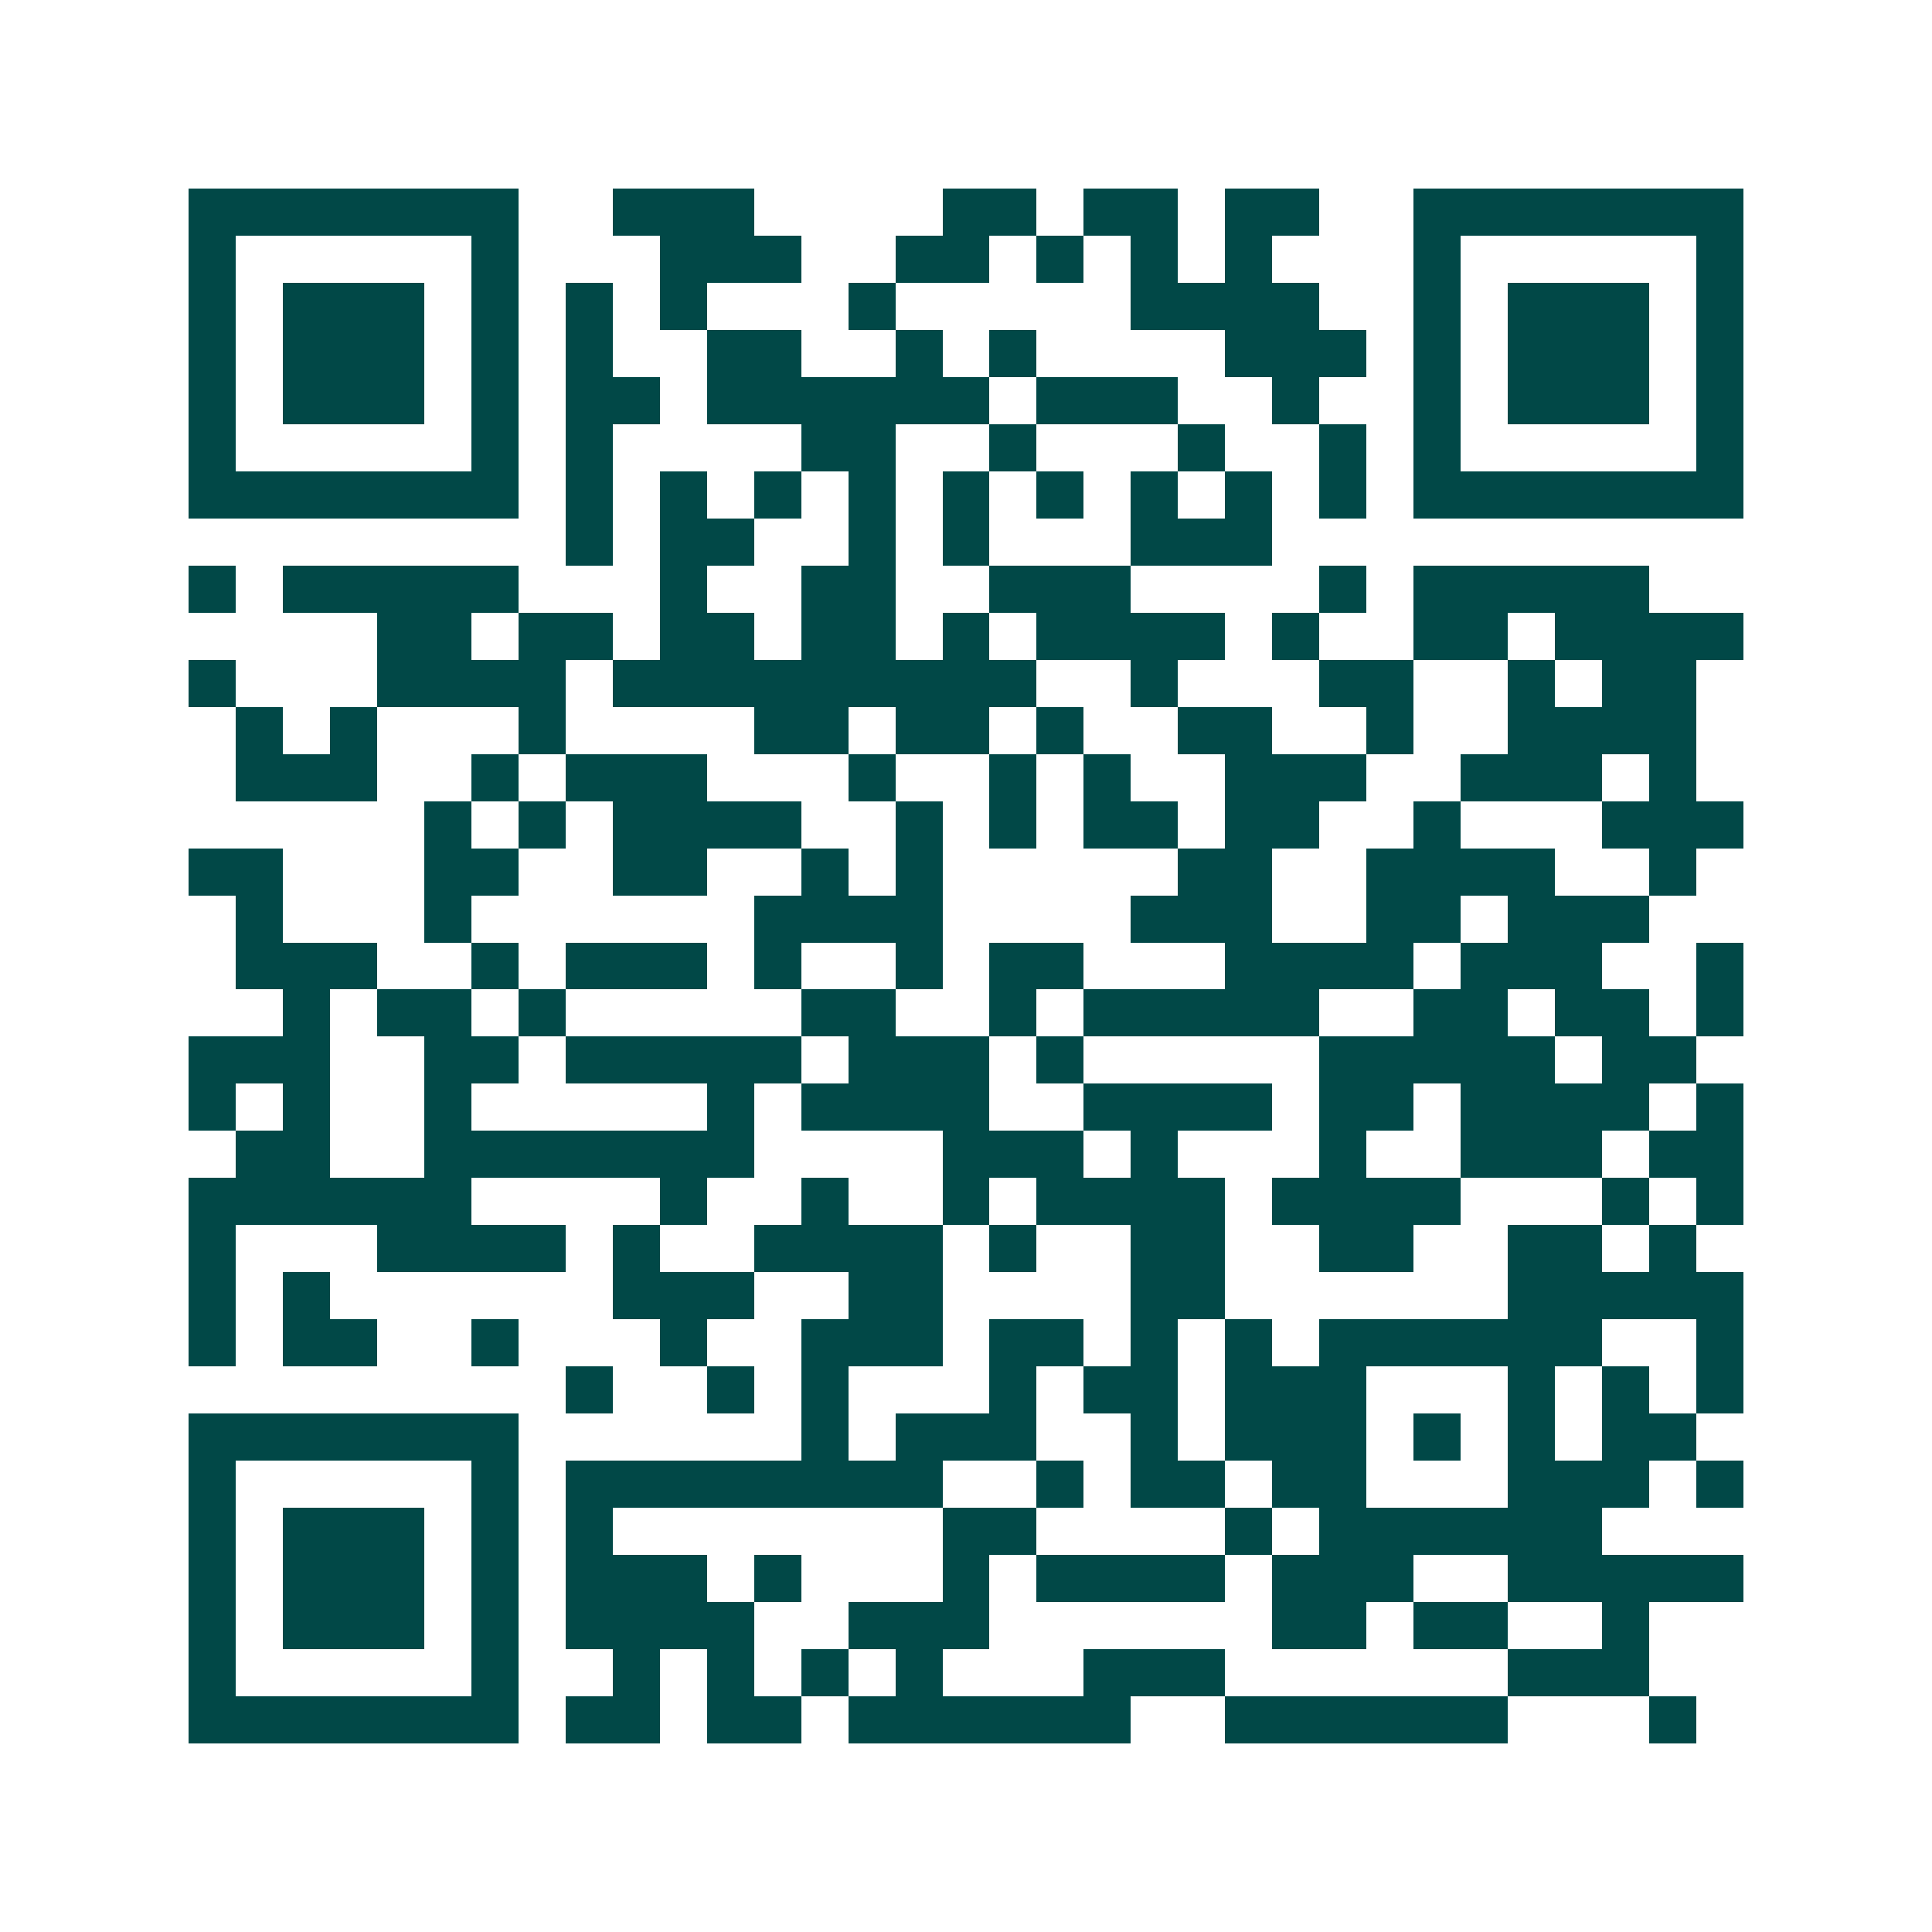 <svg xmlns="http://www.w3.org/2000/svg" width="200" height="200" viewBox="0 0 41 41" shape-rendering="crispEdges"><path fill="#ffffff" d="M0 0h41v41H0z"/><path stroke="#014847" d="M4 4.5h7m2 0h3m4 0h2m1 0h2m1 0h2m2 0h7M4 5.5h1m5 0h1m3 0h3m2 0h2m1 0h1m1 0h1m1 0h1m3 0h1m5 0h1M4 6.5h1m1 0h3m1 0h1m1 0h1m1 0h1m3 0h1m5 0h4m2 0h1m1 0h3m1 0h1M4 7.5h1m1 0h3m1 0h1m1 0h1m2 0h2m2 0h1m1 0h1m4 0h3m1 0h1m1 0h3m1 0h1M4 8.5h1m1 0h3m1 0h1m1 0h2m1 0h6m1 0h3m2 0h1m2 0h1m1 0h3m1 0h1M4 9.5h1m5 0h1m1 0h1m4 0h2m2 0h1m3 0h1m2 0h1m1 0h1m5 0h1M4 10.5h7m1 0h1m1 0h1m1 0h1m1 0h1m1 0h1m1 0h1m1 0h1m1 0h1m1 0h1m1 0h7M12 11.5h1m1 0h2m2 0h1m1 0h1m3 0h3M4 12.5h1m1 0h5m3 0h1m2 0h2m2 0h3m4 0h1m1 0h5M8 13.5h2m1 0h2m1 0h2m1 0h2m1 0h1m1 0h4m1 0h1m2 0h2m1 0h4M4 14.5h1m3 0h4m1 0h9m2 0h1m3 0h2m2 0h1m1 0h2M5 15.5h1m1 0h1m3 0h1m4 0h2m1 0h2m1 0h1m2 0h2m2 0h1m2 0h4M5 16.5h3m2 0h1m1 0h3m3 0h1m2 0h1m1 0h1m2 0h3m2 0h3m1 0h1M9 17.5h1m1 0h1m1 0h4m2 0h1m1 0h1m1 0h2m1 0h2m2 0h1m3 0h3M4 18.5h2m3 0h2m2 0h2m2 0h1m1 0h1m5 0h2m2 0h4m2 0h1M5 19.5h1m3 0h1m6 0h4m4 0h3m2 0h2m1 0h3M5 20.5h3m2 0h1m1 0h3m1 0h1m2 0h1m1 0h2m3 0h4m1 0h3m2 0h1M6 21.5h1m1 0h2m1 0h1m5 0h2m2 0h1m1 0h5m2 0h2m1 0h2m1 0h1M4 22.5h3m2 0h2m1 0h5m1 0h3m1 0h1m5 0h5m1 0h2M4 23.5h1m1 0h1m2 0h1m5 0h1m1 0h4m2 0h4m1 0h2m1 0h4m1 0h1M5 24.5h2m2 0h7m4 0h3m1 0h1m3 0h1m2 0h3m1 0h2M4 25.5h6m4 0h1m2 0h1m2 0h1m1 0h4m1 0h4m3 0h1m1 0h1M4 26.5h1m3 0h4m1 0h1m2 0h4m1 0h1m2 0h2m2 0h2m2 0h2m1 0h1M4 27.5h1m1 0h1m6 0h3m2 0h2m4 0h2m6 0h5M4 28.5h1m1 0h2m2 0h1m3 0h1m2 0h3m1 0h2m1 0h1m1 0h1m1 0h6m2 0h1M12 29.5h1m2 0h1m1 0h1m3 0h1m1 0h2m1 0h3m3 0h1m1 0h1m1 0h1M4 30.5h7m6 0h1m1 0h3m2 0h1m1 0h3m1 0h1m1 0h1m1 0h2M4 31.5h1m5 0h1m1 0h8m2 0h1m1 0h2m1 0h2m3 0h3m1 0h1M4 32.5h1m1 0h3m1 0h1m1 0h1m7 0h2m4 0h1m1 0h6M4 33.5h1m1 0h3m1 0h1m1 0h3m1 0h1m3 0h1m1 0h4m1 0h3m2 0h5M4 34.5h1m1 0h3m1 0h1m1 0h4m2 0h3m6 0h2m1 0h2m2 0h1M4 35.5h1m5 0h1m2 0h1m1 0h1m1 0h1m1 0h1m3 0h3m6 0h3M4 36.5h7m1 0h2m1 0h2m1 0h6m2 0h6m3 0h1"/></svg>
